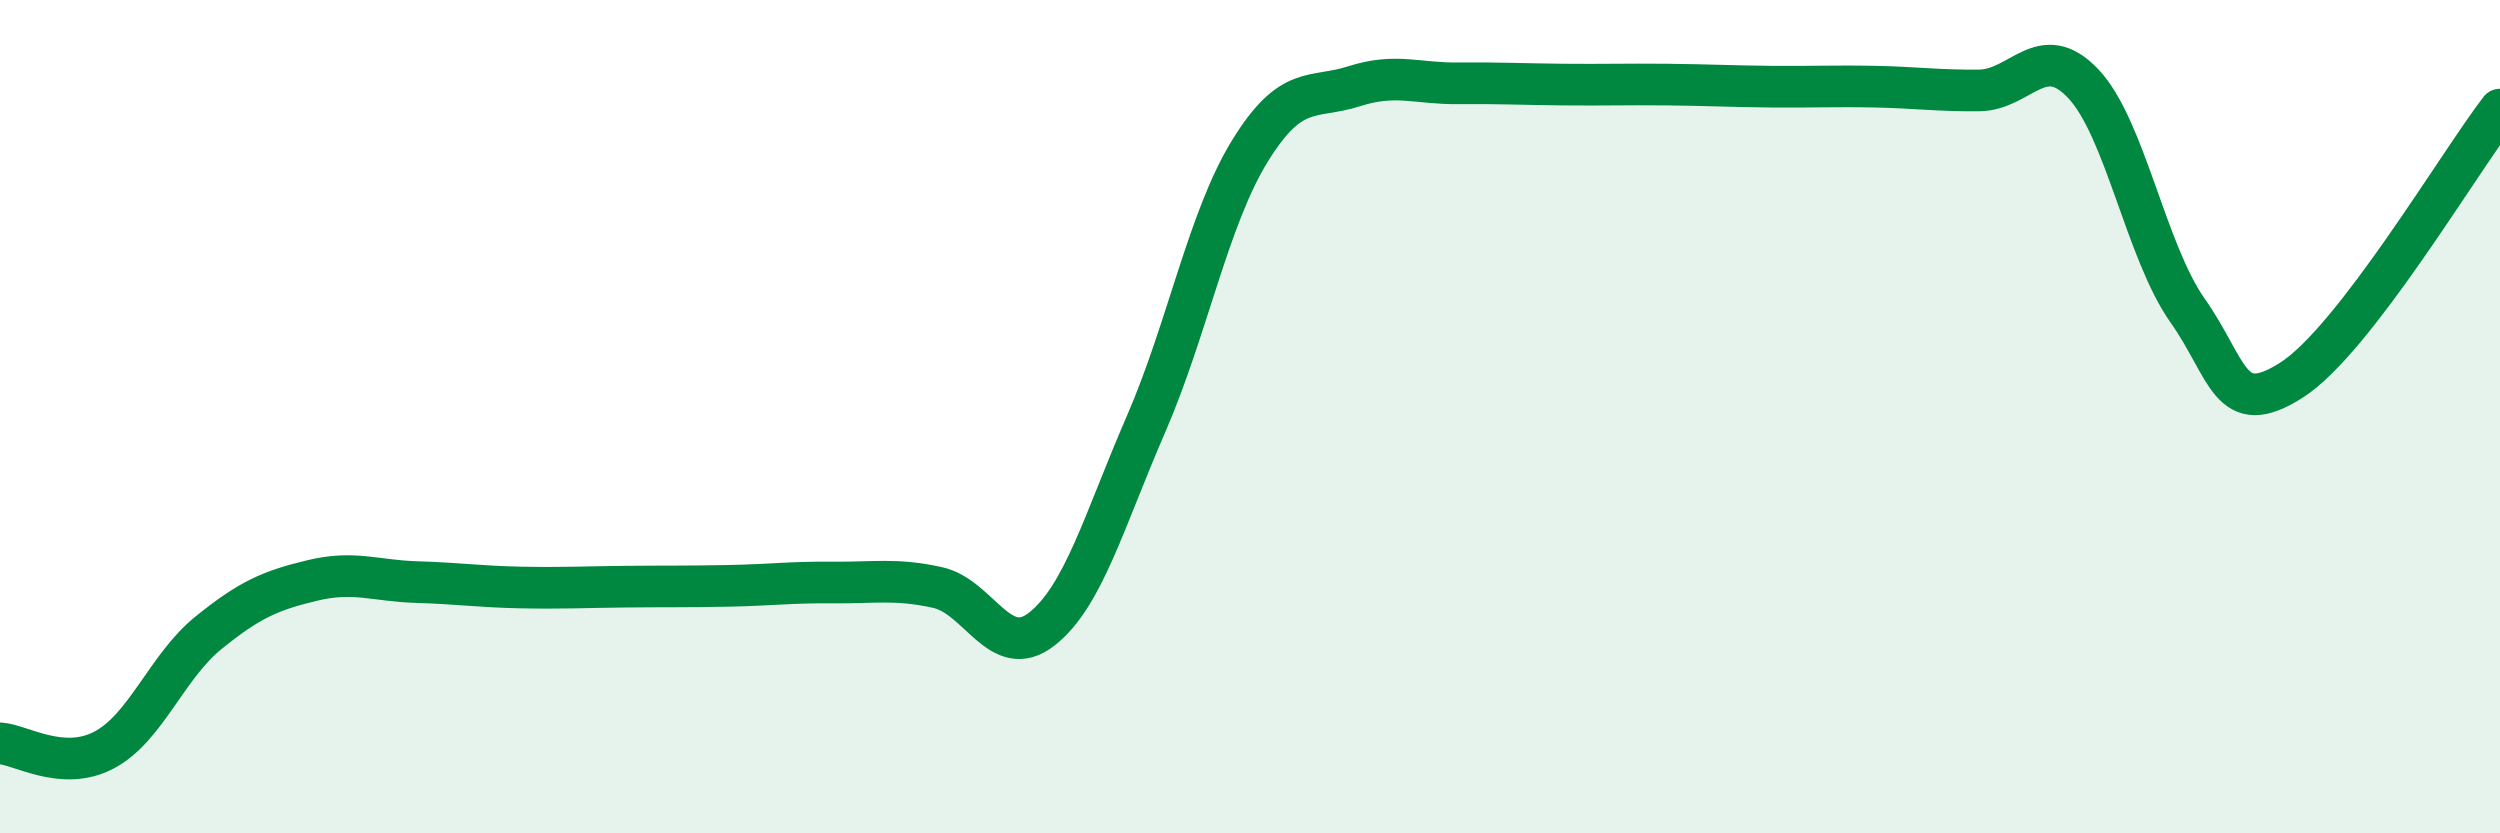 
    <svg width="60" height="20" viewBox="0 0 60 20" xmlns="http://www.w3.org/2000/svg">
      <path
        d="M 0,17.84 C 0.5,17.87 1.5,18.53 2.5,18 C 3.5,17.47 4,16 5,15.19 C 6,14.38 6.5,14.17 7.5,13.93 C 8.5,13.69 9,13.94 10,13.97 C 11,14 11.5,14.08 12.5,14.1 C 13.5,14.12 14,14.09 15,14.08 C 16,14.07 16.5,14.08 17.5,14.06 C 18.5,14.04 19,13.97 20,13.98 C 21,13.99 21.5,13.88 22.5,14.1 C 23.5,14.32 24,15.88 25,15.1 C 26,14.32 26.5,12.49 27.5,10.19 C 28.5,7.89 29,5.24 30,3.62 C 31,2 31.5,2.39 32.5,2.07 C 33.5,1.75 34,2.01 35,2 C 36,1.99 36.5,2.02 37.5,2.03 C 38.5,2.04 39,2.02 40,2.03 C 41,2.04 41.5,2.07 42.5,2.08 C 43.5,2.09 44,2.06 45,2.08 C 46,2.1 46.5,2.18 47.5,2.17 C 48.5,2.16 49,0.95 50,2.01 C 51,3.07 51.5,6.03 52.5,7.45 C 53.5,8.87 53.5,10.08 55,9.12 C 56.5,8.16 59,3.93 60,2.63L60 20L0 20Z"
        fill="#008740"
        opacity="0.1"
        stroke-linecap="round"
        stroke-linejoin="round"
      />
      <path
        d="M 0,17.84 C 0.5,17.87 1.5,18.53 2.5,18 C 3.5,17.47 4,16 5,15.19 C 6,14.38 6.5,14.17 7.5,13.93 C 8.5,13.69 9,13.94 10,13.97 C 11,14 11.5,14.08 12.5,14.1 C 13.5,14.12 14,14.09 15,14.08 C 16,14.07 16.5,14.08 17.5,14.06 C 18.5,14.04 19,13.97 20,13.98 C 21,13.99 21.5,13.88 22.5,14.1 C 23.5,14.32 24,15.88 25,15.1 C 26,14.32 26.5,12.49 27.5,10.19 C 28.5,7.89 29,5.24 30,3.62 C 31,2 31.5,2.39 32.5,2.07 C 33.5,1.75 34,2.01 35,2 C 36,1.99 36.5,2.02 37.5,2.03 C 38.5,2.04 39,2.02 40,2.03 C 41,2.04 41.5,2.07 42.5,2.08 C 43.5,2.09 44,2.06 45,2.08 C 46,2.1 46.5,2.18 47.5,2.17 C 48.5,2.16 49,0.95 50,2.01 C 51,3.07 51.5,6.03 52.5,7.45 C 53.5,8.87 53.5,10.08 55,9.12 C 56.5,8.16 59,3.93 60,2.63"
        stroke="#008740"
        stroke-width="1"
        fill="none"
        stroke-linecap="round"
        stroke-linejoin="round"
      />
    </svg>
  